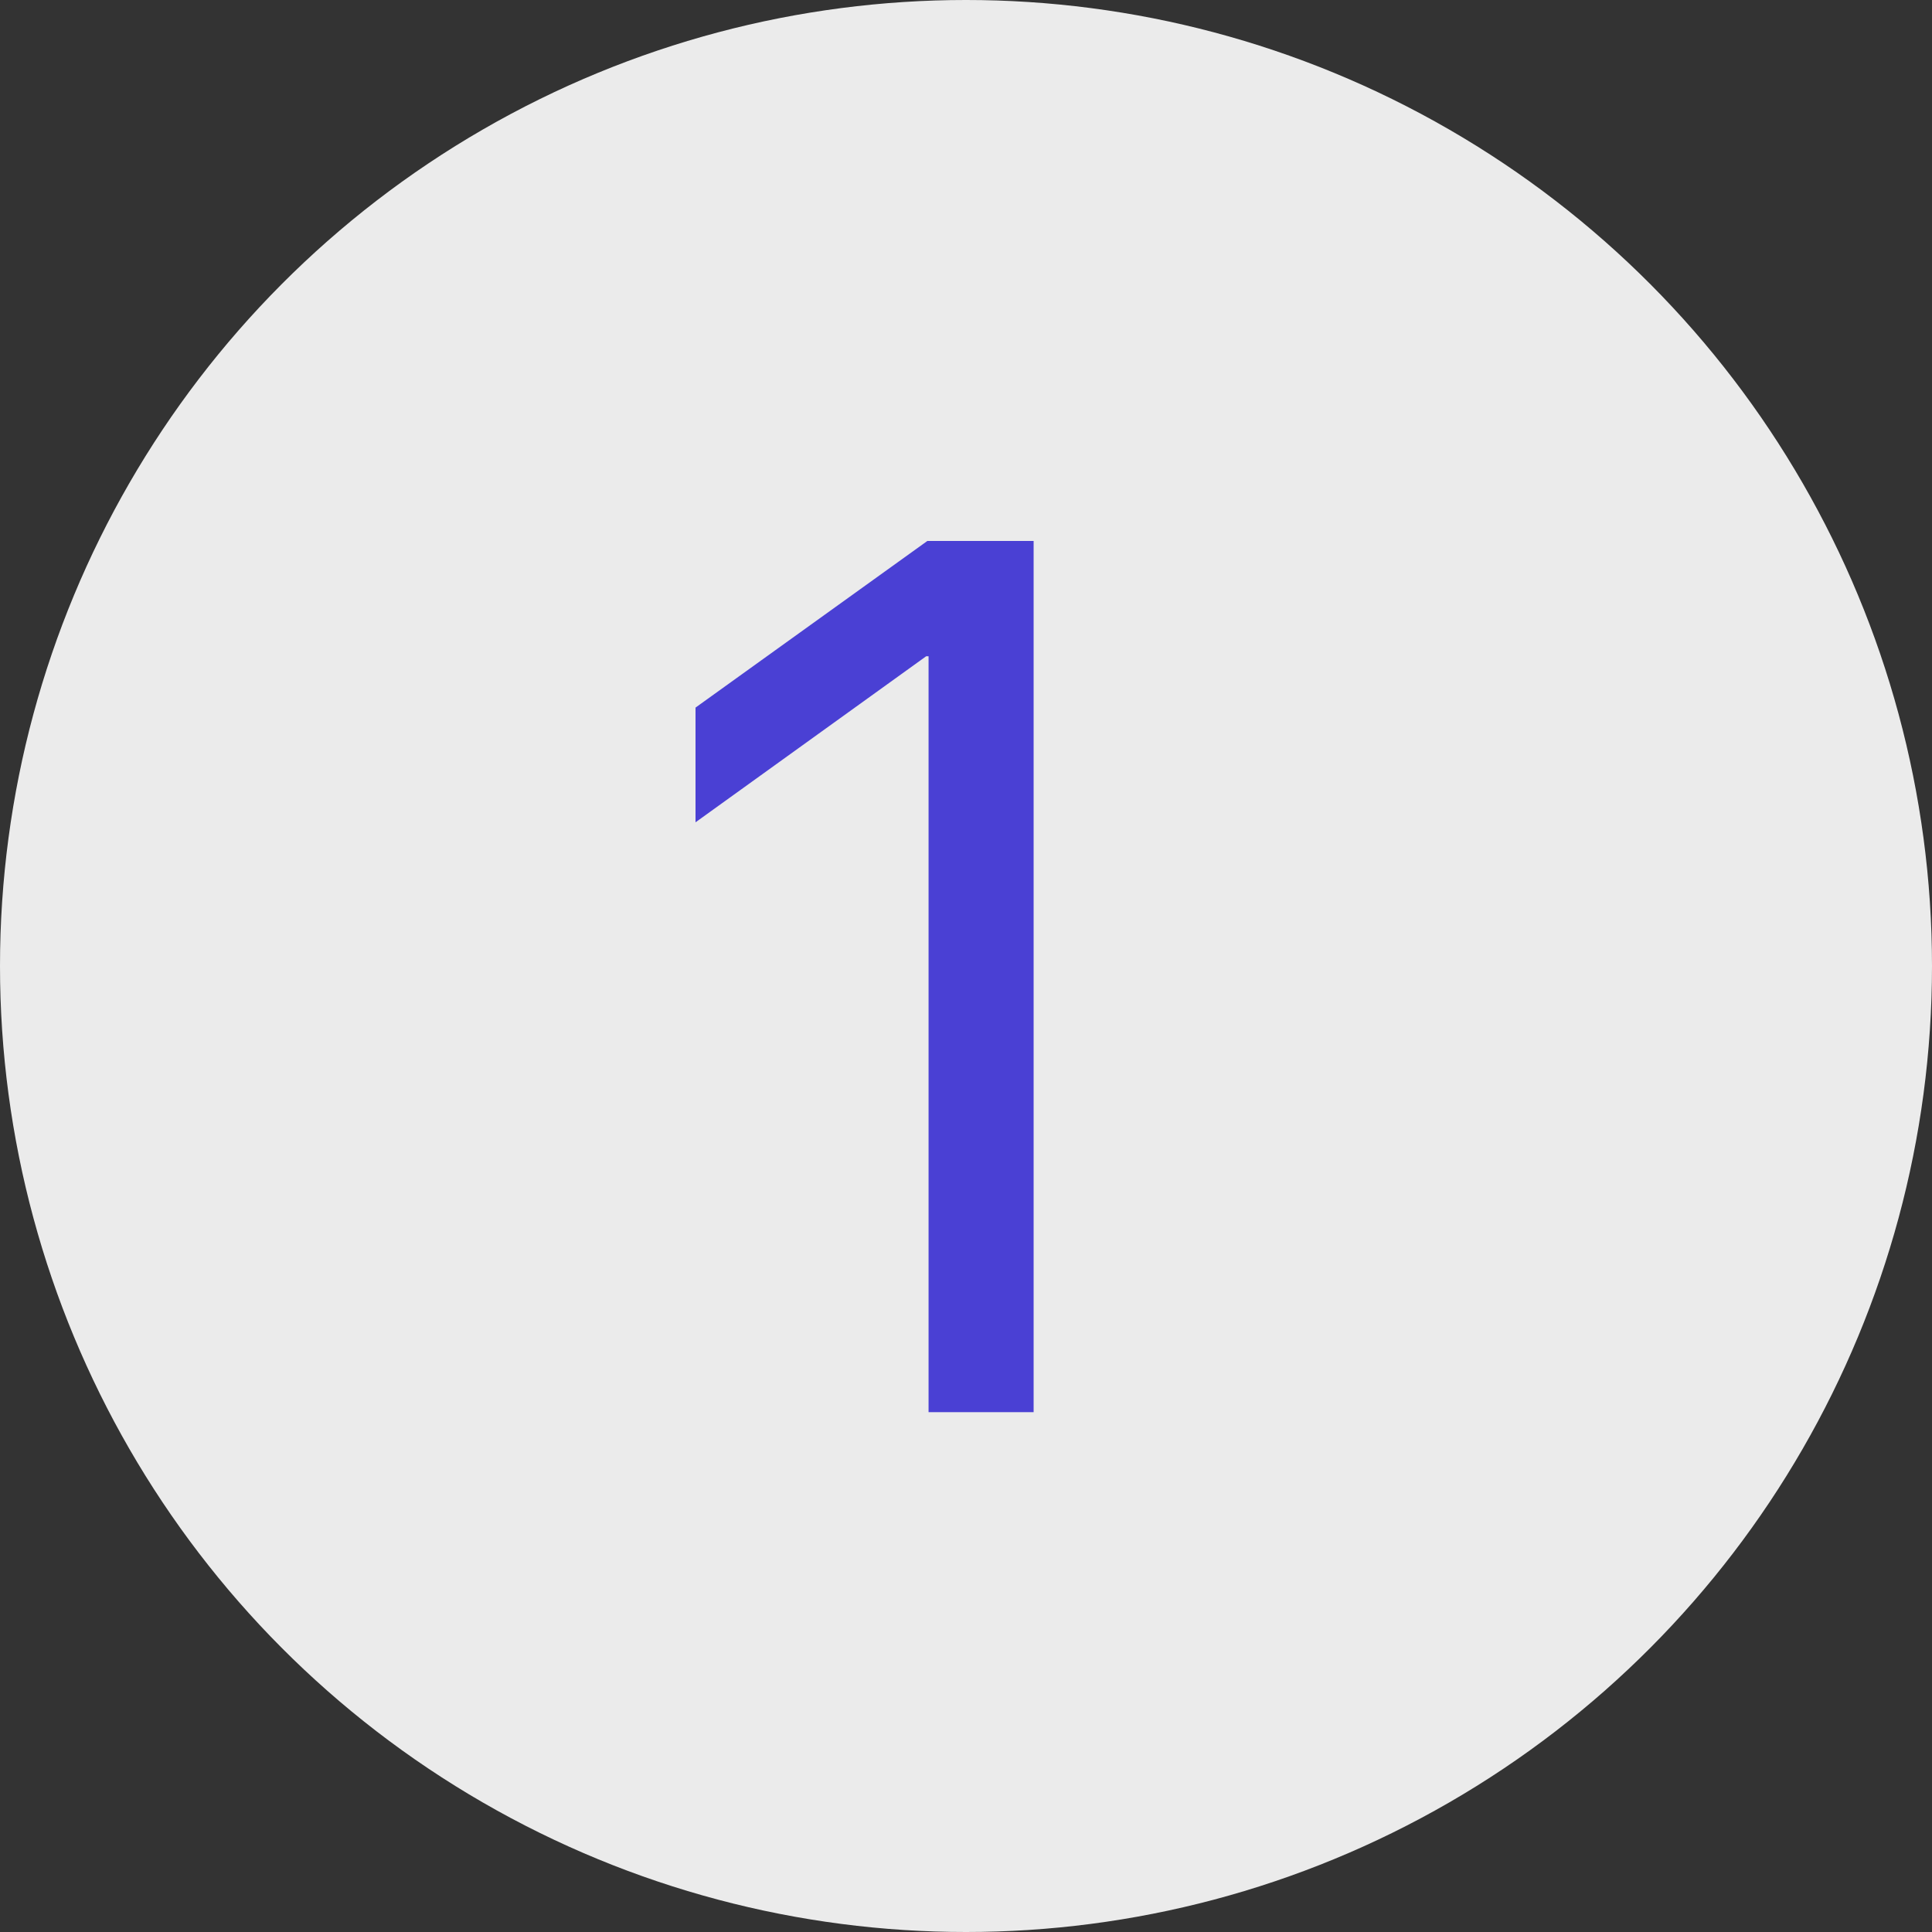 <?xml version="1.0" encoding="UTF-8"?> <svg xmlns="http://www.w3.org/2000/svg" width="16" height="16" viewBox="0 0 16 16" fill="none"><rect x="0" y="0" width="16" height="16" fill="#333333" stroke="none"/> <circle cx="8" cy="8" r="8" fill="#EBEBEB"></circle> <path d="M7.69 11.695V5.435H7.67L5.76 6.81V5.86L7.68 4.48H8.56V11.695H7.69Z" fill="#4A40D4"></path> </svg> 